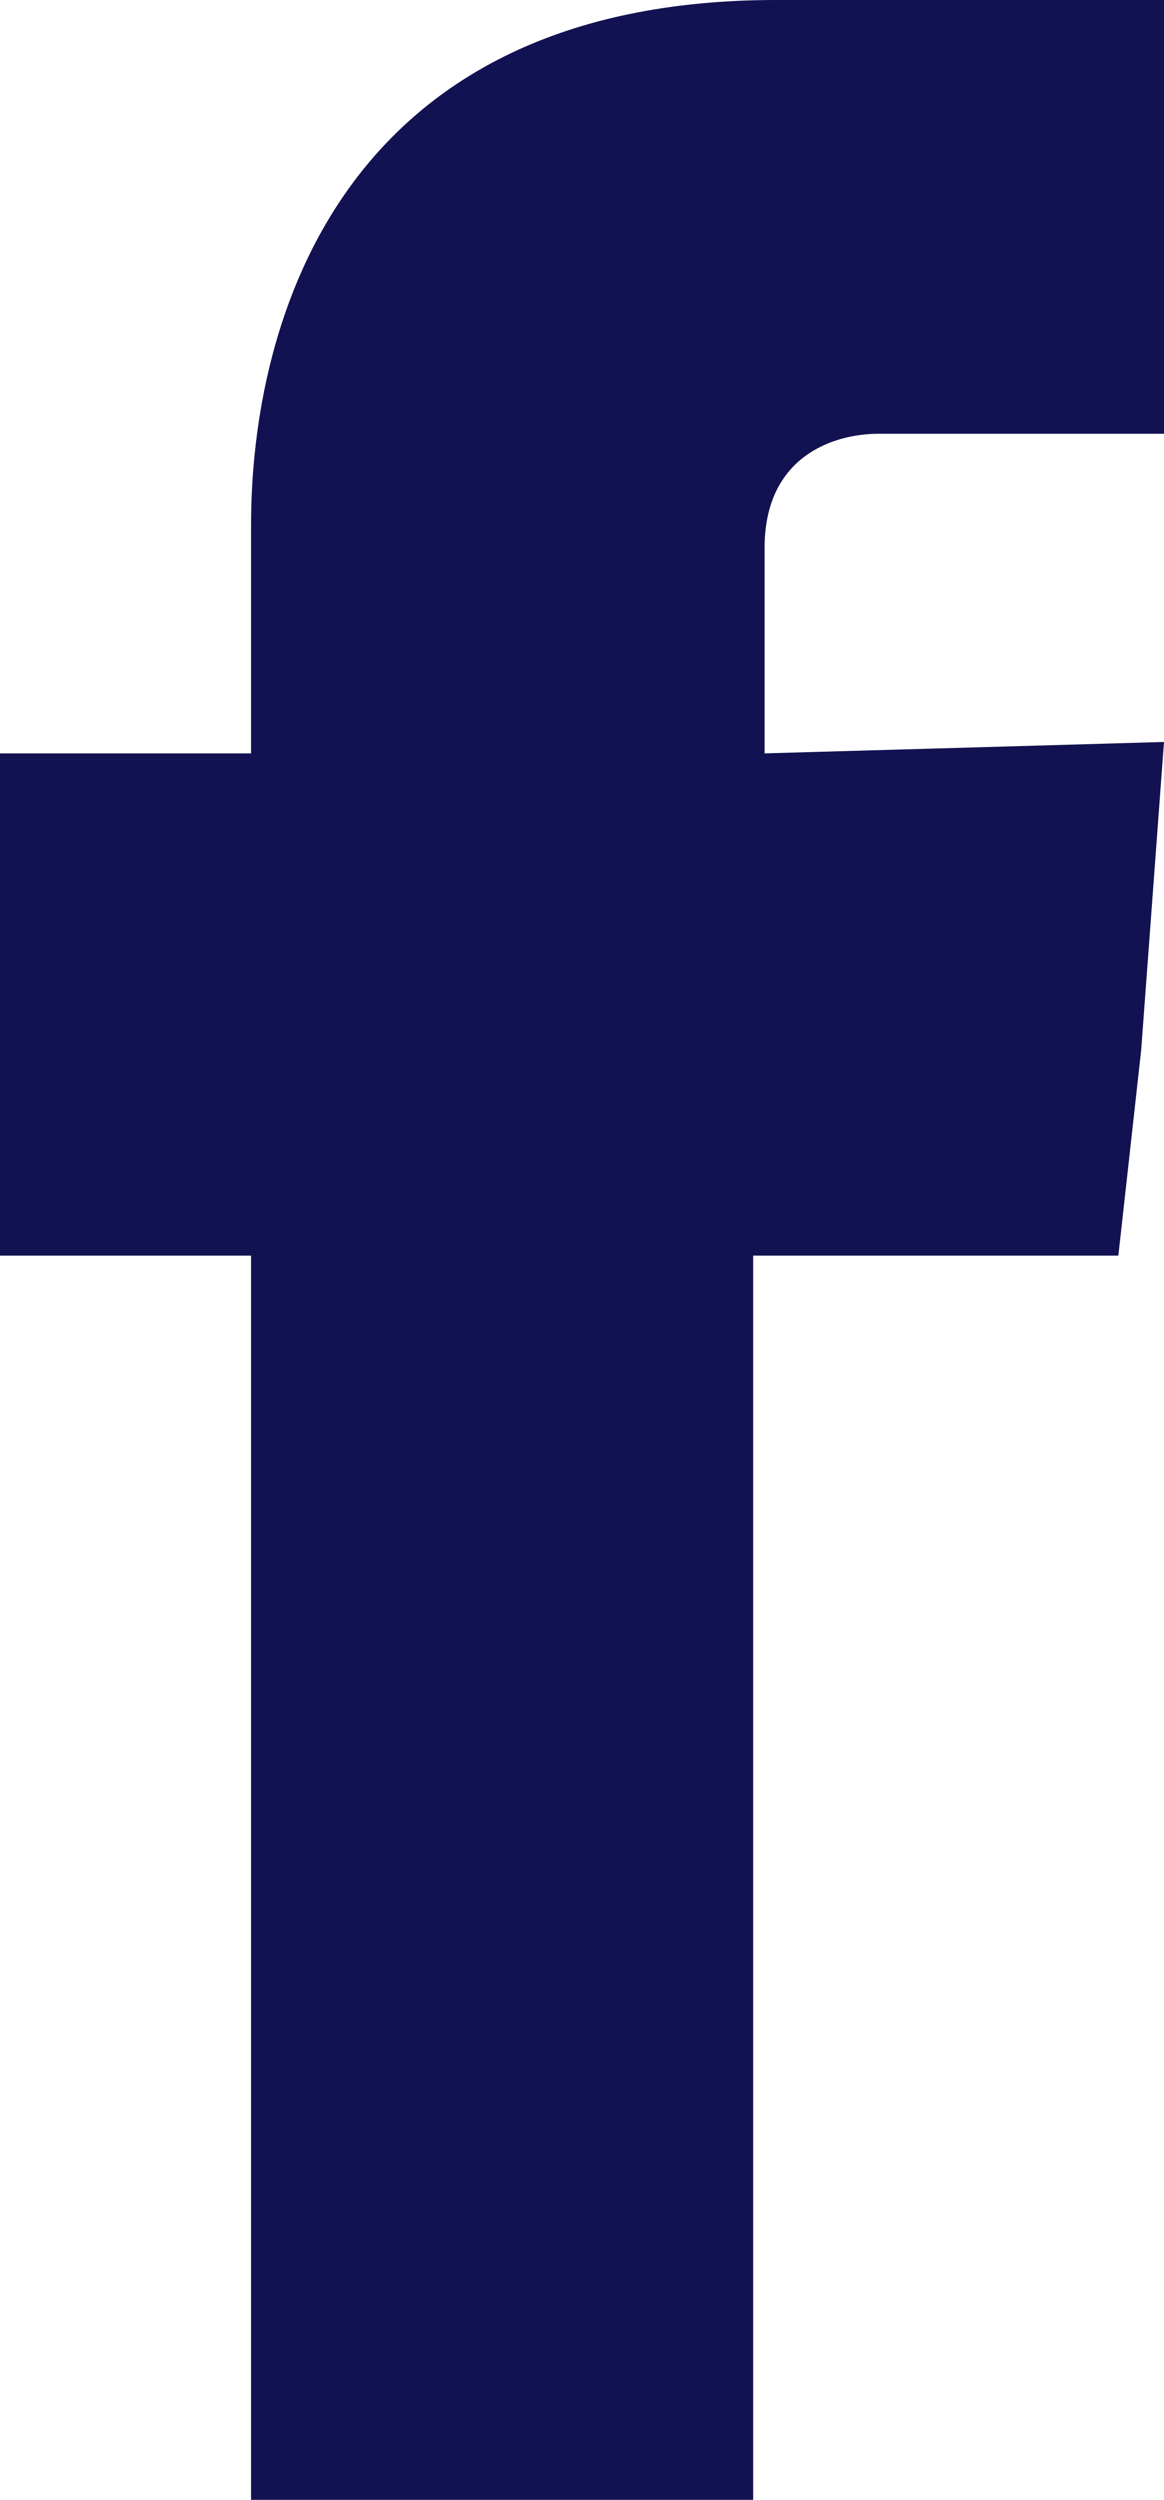 <svg version="1.1" id="Layer_1" xmlns="http://www.w3.org/2000/svg" xmlns:xlink="http://www.w3.org/1999/xlink" x="0px" y="0px" viewBox="0 0 10.2 21.9" style="enable-background:new 0 0 10.2 21.9;" xml:space="preserve">
<style type="text/css">
	.st0{clip-rule:evenodd;fill:#121252;}
</style>
<g id="a">
</g>
<g id="b">
</g>
<g id="c">
</g>
<g id="d">
	<path class="st0" d="M6.7,6.6V4.8c0-0.8,0.6-1,1-1h2.5V0H6.8C3,0,2.2,2.8,2.2,4.6v2H0V11h2.2v10.9h4.4V11h3.2L10,9.2l0.2-2.7
		L6.7,6.6L6.7,6.6z"/>
</g>
</svg>